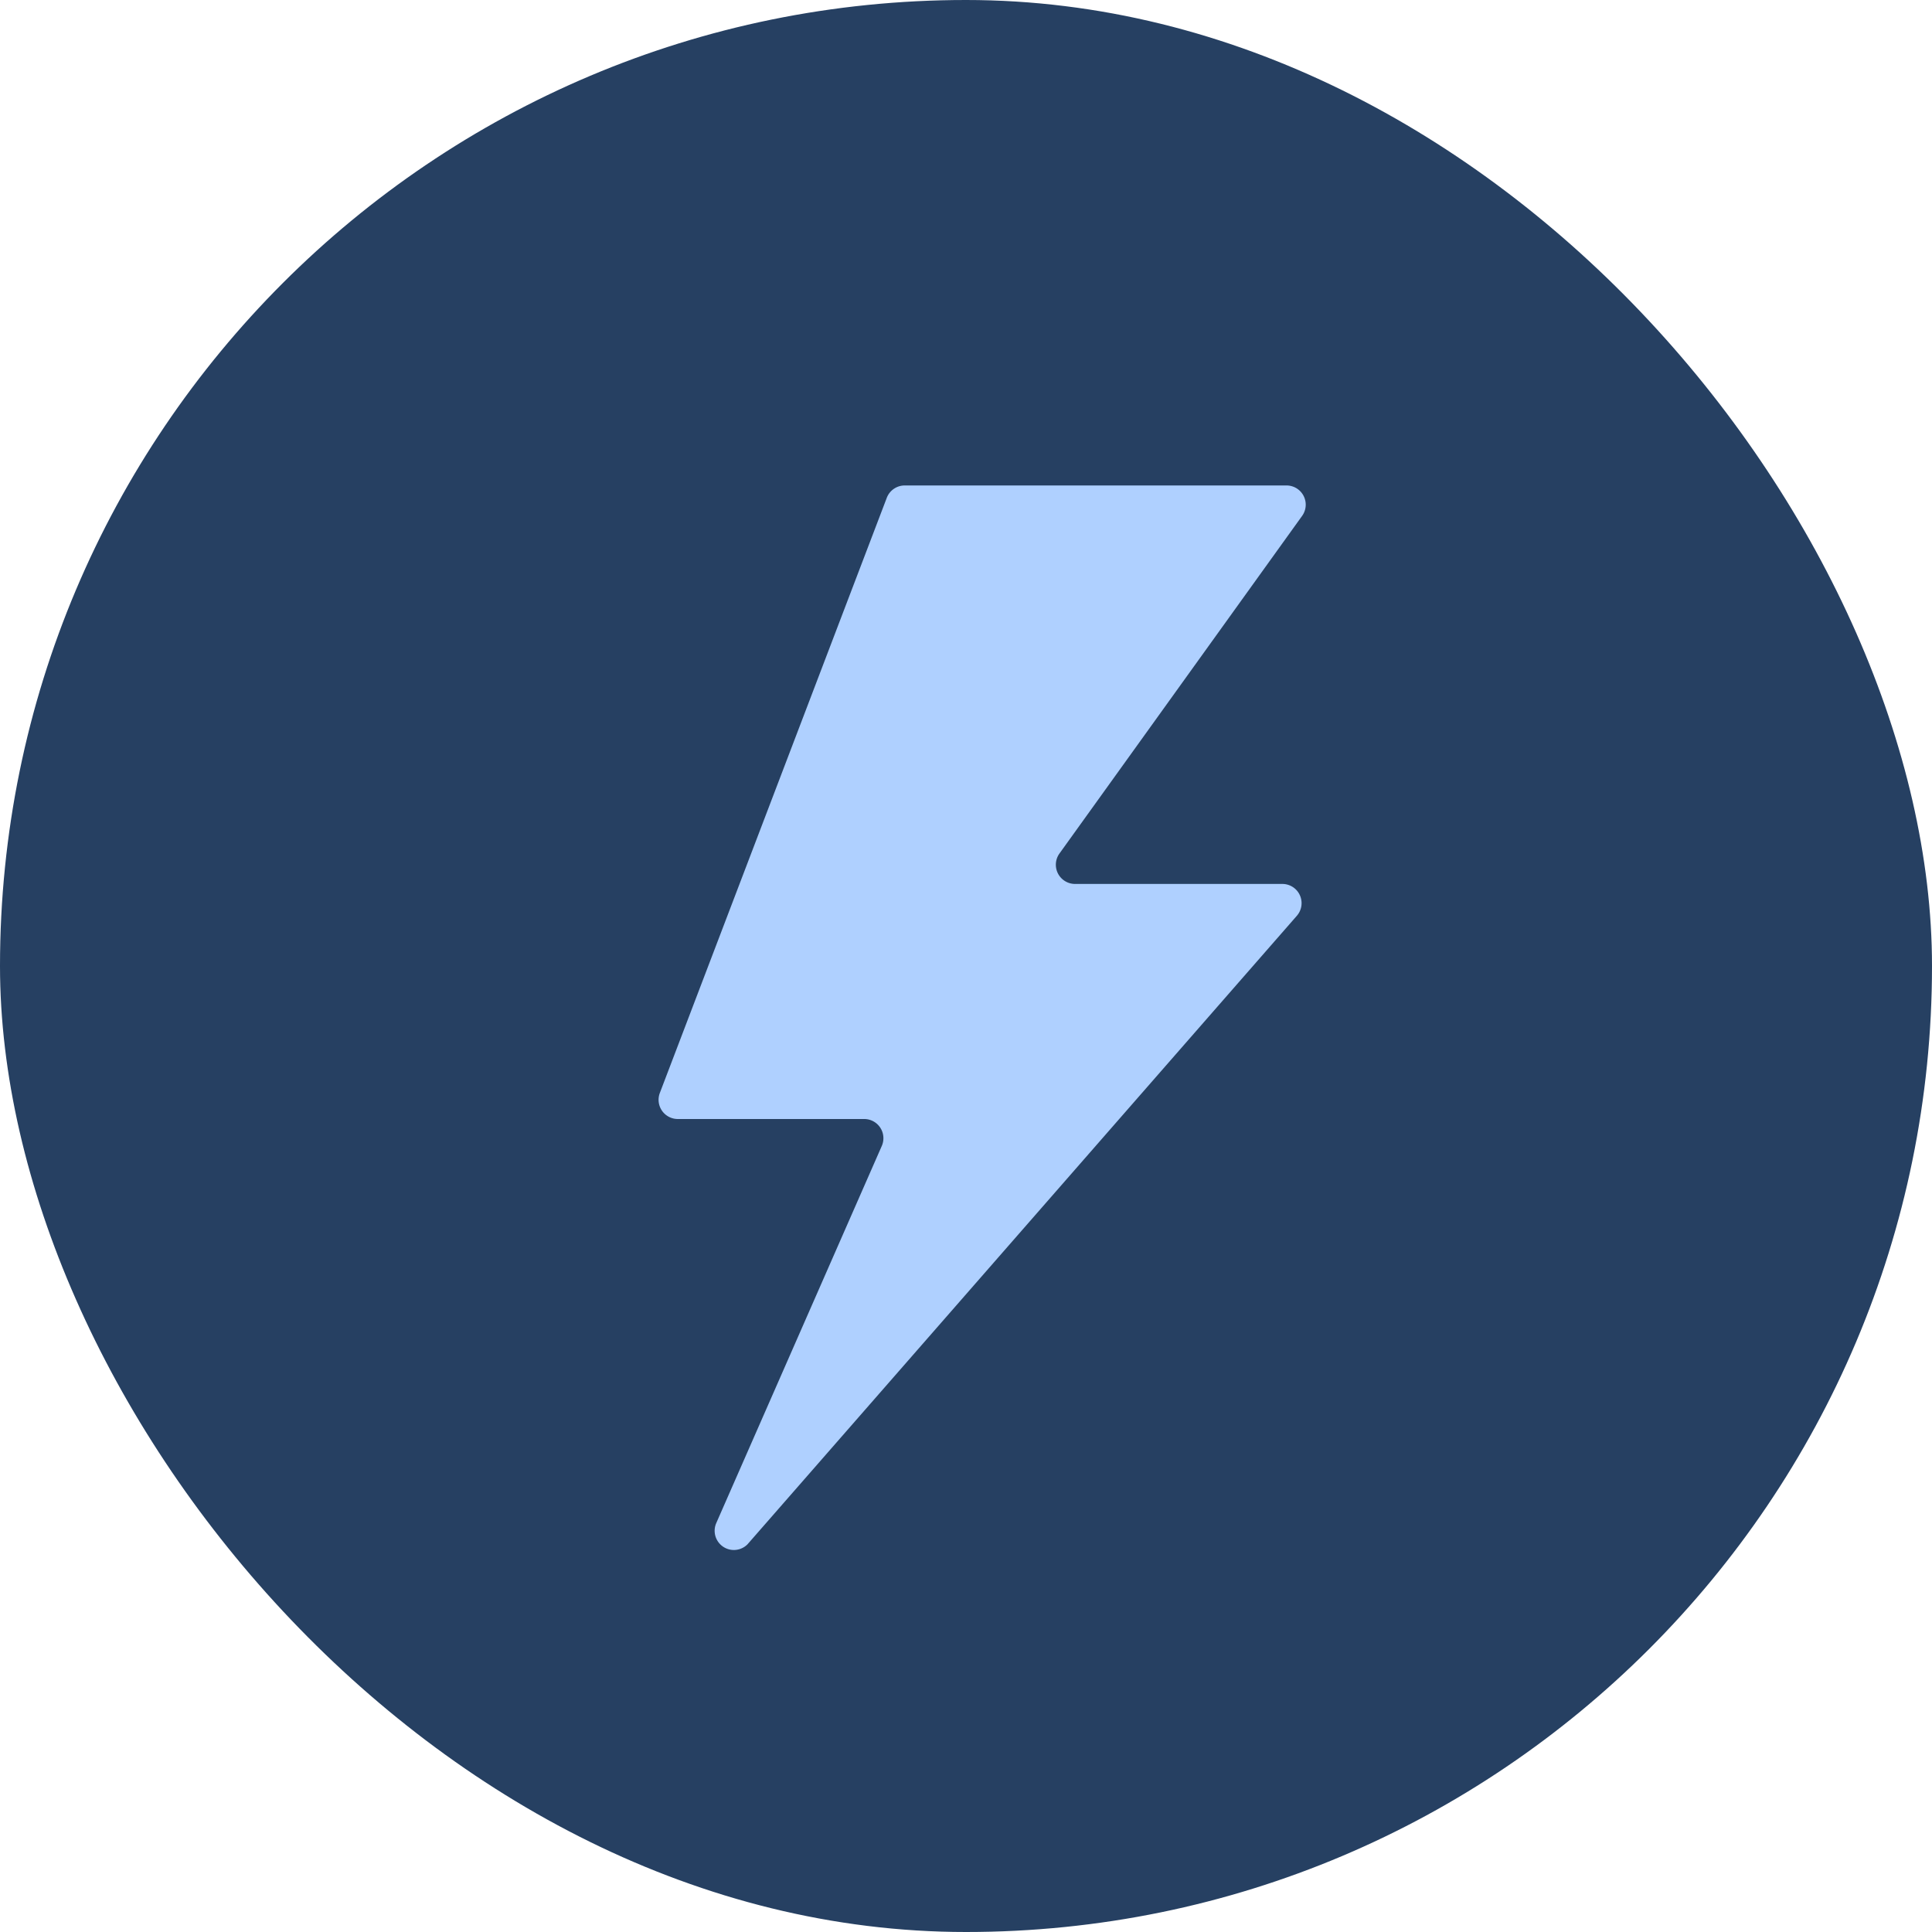 <svg xmlns="http://www.w3.org/2000/svg" width="112" height="112"><g fill="none"><rect width="112" height="112" fill="#264062" rx="56"/><path fill="#AFD0FF" d="M52.445 28.143h22.14a1.114 1.114 0 0 1 .903 1.76l-14.073 19.58a1.114 1.114 0 0 0 .903 1.76H74.33a1.114 1.114 0 0 1 .846 1.85L43.33 89.529a1.114 1.114 0 0 1-1.816-1.215l9.605-21.884a1.114 1.114 0 0 0-1.014-1.56h-10.82a1.114 1.114 0 0 1-1.036-1.504l13.16-34.51a1.114 1.114 0 0 1 1.036-.713z"/></g></svg>